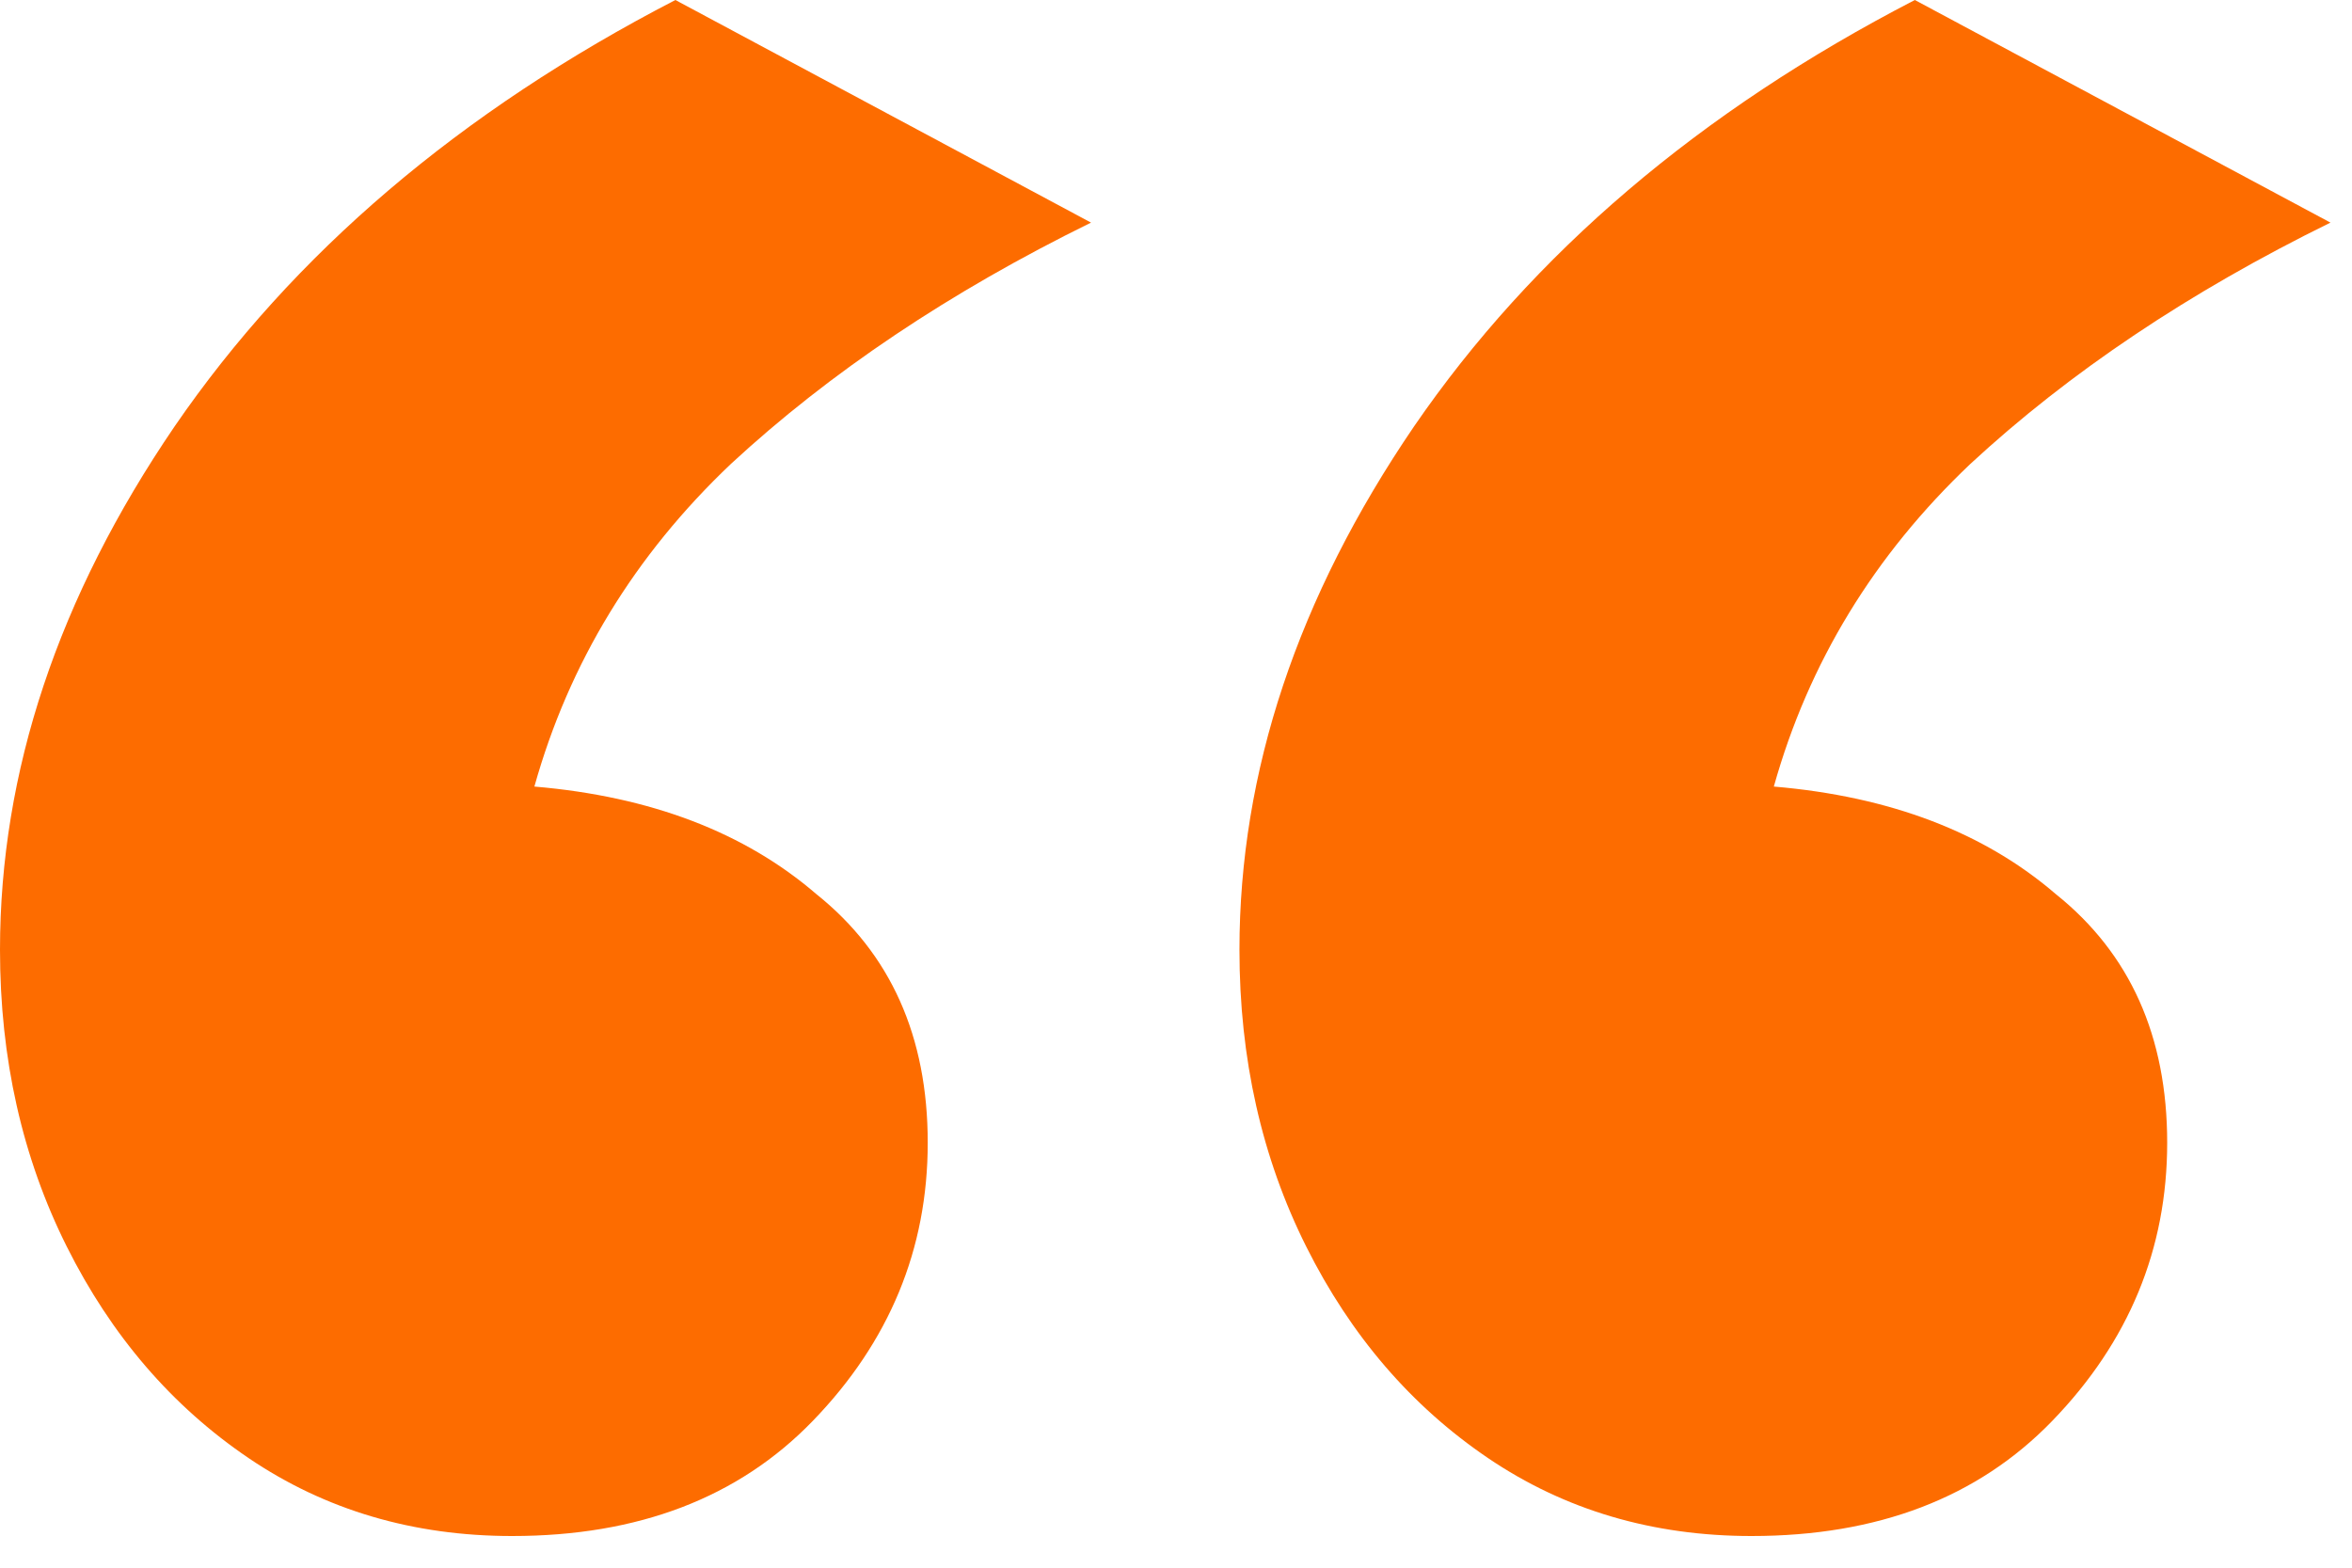 <?xml version="1.0" encoding="UTF-8"?>
<svg xmlns="http://www.w3.org/2000/svg" width="45" height="30" viewBox="0 0 45 30" fill="none">
  <path d="M33.512 29.394C31.619 29.394 29.938 28.897 28.471 27.903C27.004 26.909 25.844 25.56 24.992 23.856C24.14 22.152 23.714 20.259 23.714 18.176C23.714 14.768 24.826 11.431 27.051 8.165C29.323 4.852 32.518 2.13 36.636 0L44.588 4.26C41.89 5.585 39.594 7.124 37.701 8.875C35.855 10.626 34.601 12.685 33.938 15.052C36.163 15.241 37.961 15.928 39.334 17.111C40.754 18.247 41.464 19.833 41.464 21.868C41.464 23.903 40.73 25.678 39.263 27.193C37.843 28.66 35.926 29.394 33.512 29.394ZM9.798 29.394C7.905 29.394 6.224 28.897 4.757 27.903C3.29 26.909 2.13 25.56 1.278 23.856C0.426 22.152 0 20.259 0 18.176C0 14.768 1.112 11.431 3.337 8.165C5.609 4.852 8.804 2.13 12.922 0L20.874 4.26C18.176 5.585 15.88 7.124 13.987 8.875C12.141 10.626 10.887 12.685 10.224 15.052C12.449 15.241 14.247 15.928 15.62 17.111C17.04 18.247 17.75 19.833 17.75 21.868C17.75 23.903 17.016 25.678 15.549 27.193C14.129 28.66 12.212 29.394 9.798 29.394Z" fill="#FD6C00"></path>
</svg>
